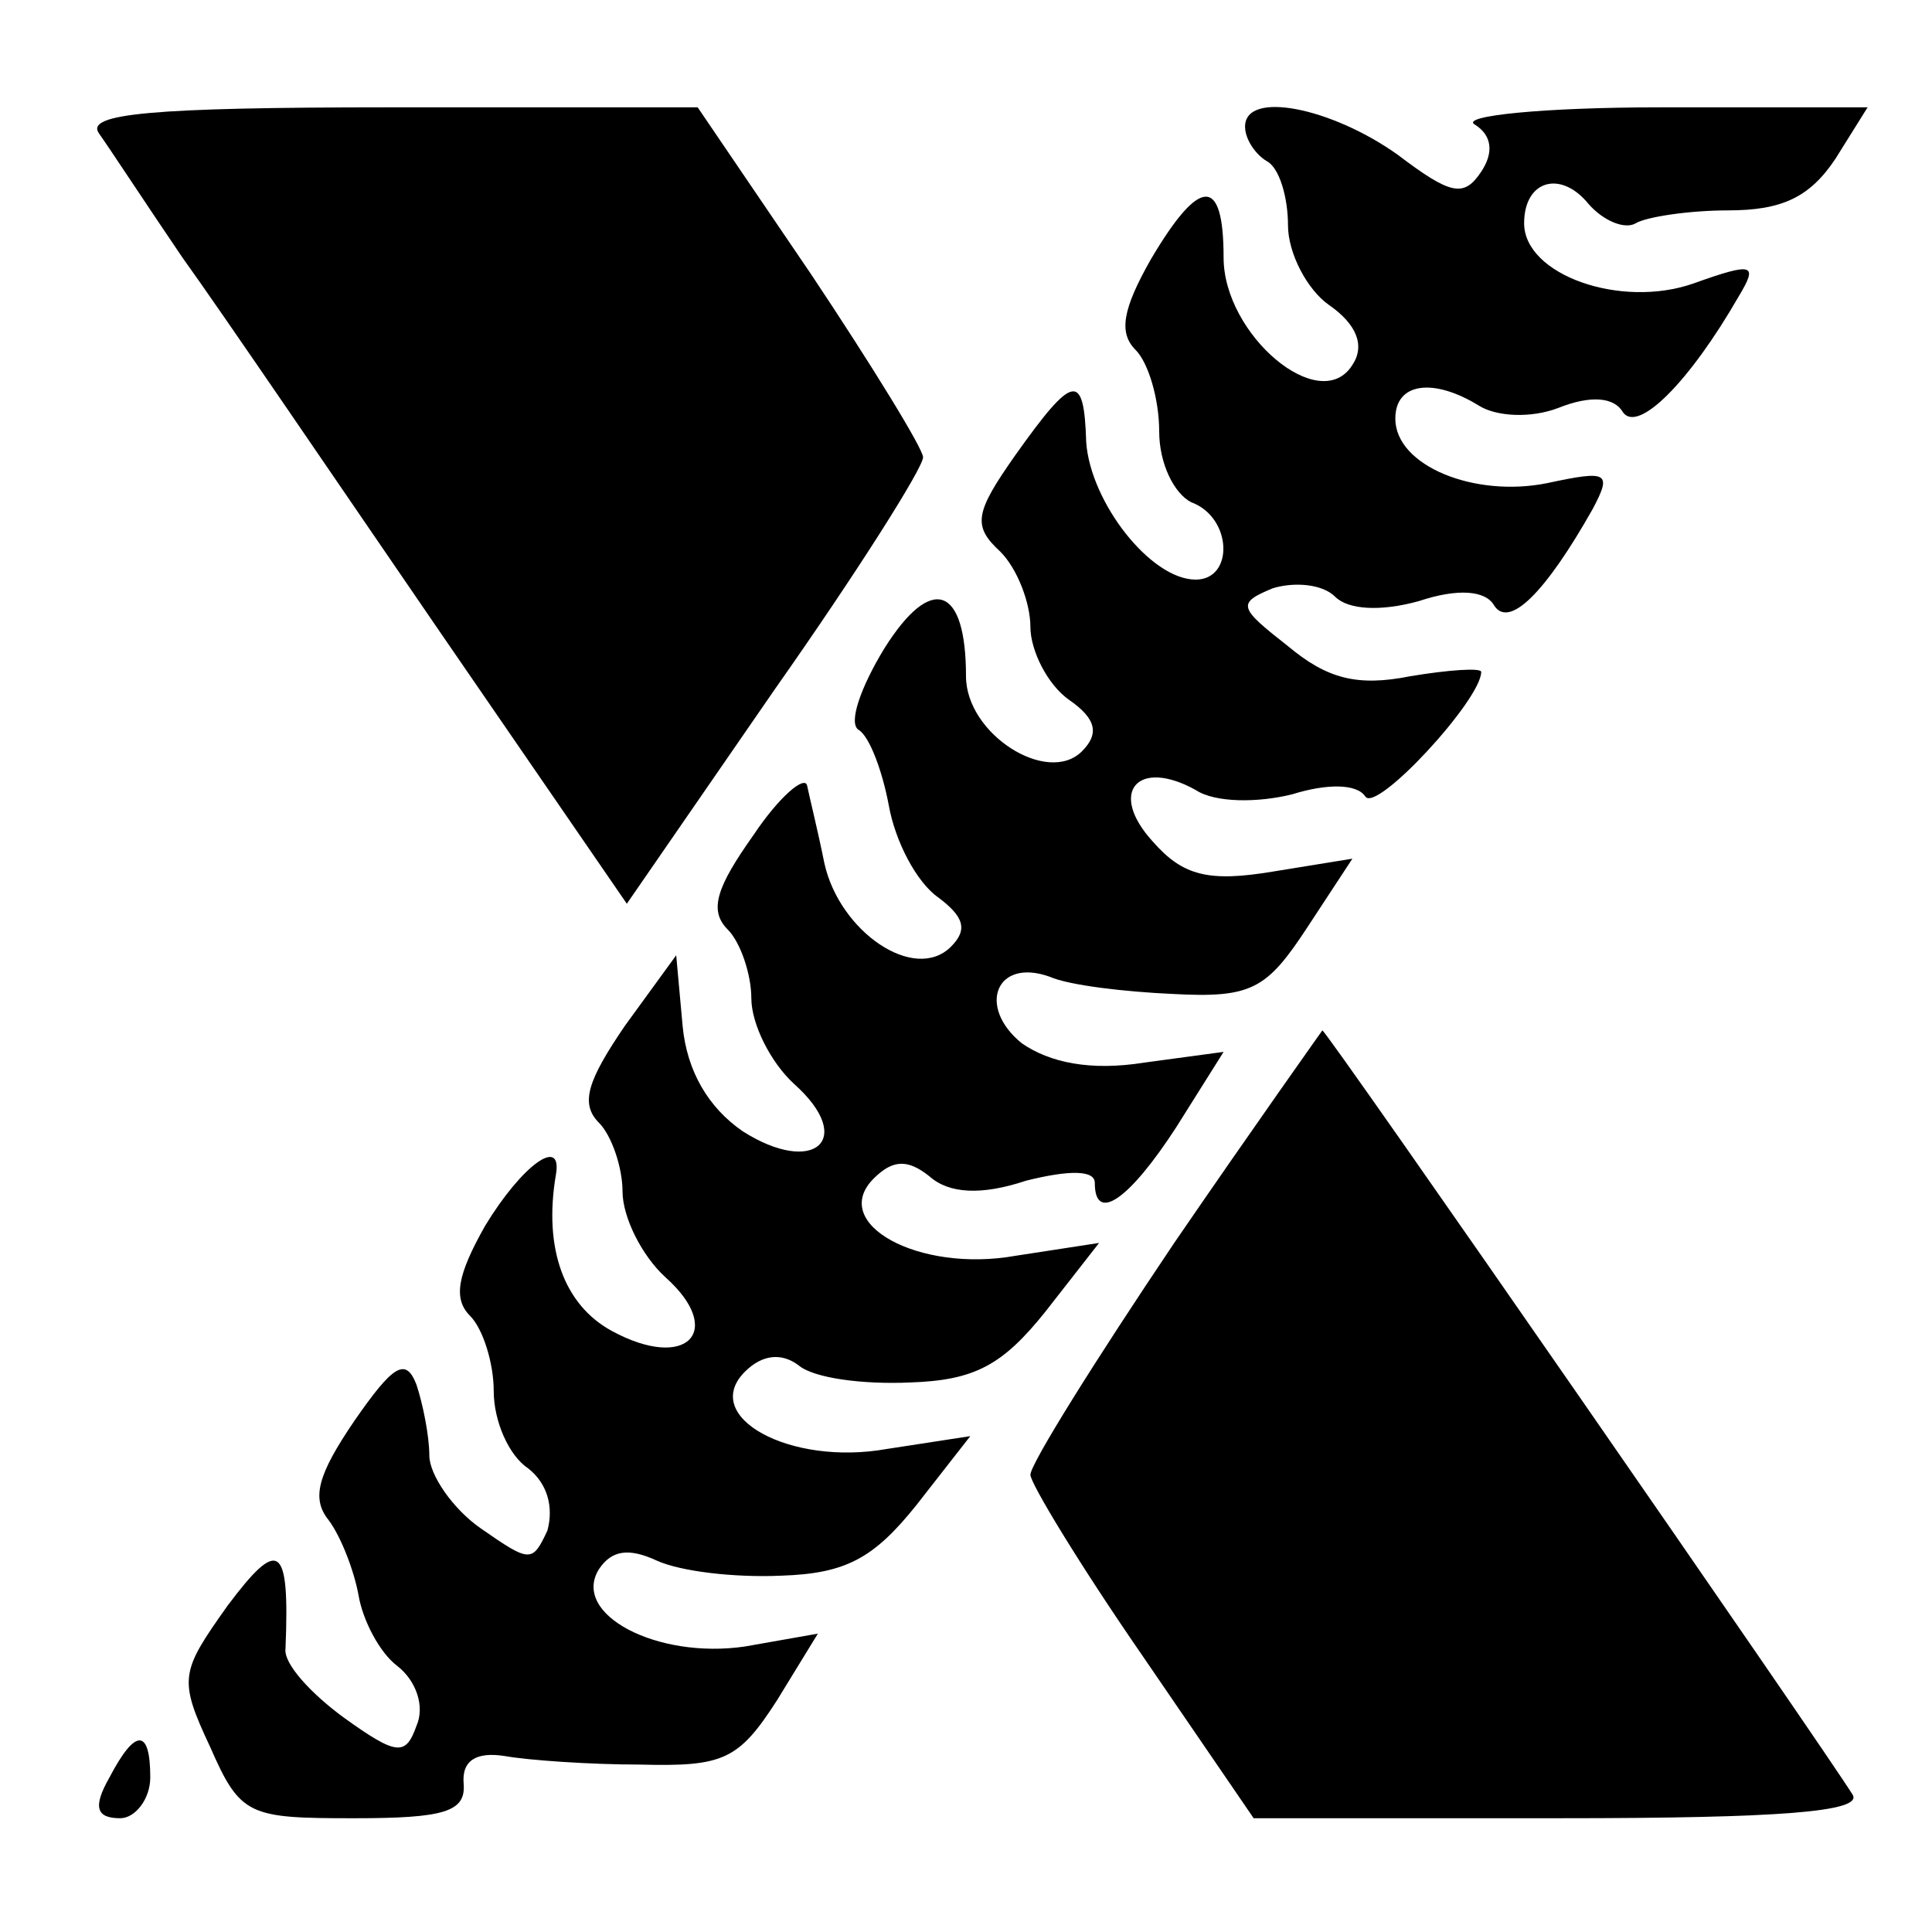 <?xml version="1.0" standalone="no"?>
<!DOCTYPE svg PUBLIC "-//W3C//DTD SVG 20010904//EN"
 "http://www.w3.org/TR/2001/REC-SVG-20010904/DTD/svg10.dtd">
<svg version="1.0" xmlns="http://www.w3.org/2000/svg"
 width="90pt" height="90pt" viewBox="0 0 90 90"
 preserveAspectRatio="xMidYMid meet">
<g transform="translate(0,90) scale(0.1,-0.1)"
fill="#000000" stroke="none">
<path d="M46 838 c5 -7 22 -33 39 -58 18 -25 71 -103 119 -173 l88 -128 69
100 c38 54 69 103 69 108 0 4 -24 43 -52 85 l-53 78 -143 0 c-112 0 -142 -3
-136 -12z"/>
<path d="M580 841 c0 -6 5 -13 10 -16 6 -3 10 -17 10 -30 0 -13 9 -30 19 -37
13 -9 17 -19 11 -28 -15 -24 -60 14 -60 50 0 38 -11 38 -34 -1 -13 -23 -15
-34 -7 -42 6 -6 11 -23 11 -38 0 -15 7 -29 15 -33 19 -7 20 -36 2 -36 -21 0
-49 36 -51 64 -1 33 -6 32 -33 -6 -19 -27 -20 -33 -7 -45 8 -8 14 -24 14 -35
0 -11 8 -27 18 -34 13 -9 14 -16 6 -24 -16 -16 -54 8 -54 35 0 42 -16 48 -38
13 -11 -18 -17 -35 -12 -38 5 -3 11 -19 14 -35 3 -17 13 -36 23 -43 12 -9 14
-15 6 -23 -17 -17 -52 7 -59 39 -3 15 -7 31 -8 36 -1 5 -13 -5 -25 -23 -17
-24 -21 -35 -12 -44 6 -6 11 -21 11 -32 0 -12 9 -30 20 -40 29 -26 9 -43 -24
-22 -16 11 -26 28 -28 49 l-3 33 -24 -33 c-17 -25 -21 -36 -12 -45 6 -6 11
-21 11 -32 0 -12 9 -30 20 -40 28 -25 10 -44 -25 -25 -22 12 -32 38 -26 73 3
18 -16 4 -33 -24 -13 -23 -15 -34 -7 -42 6 -6 11 -22 11 -35 0 -14 7 -30 16
-36 9 -7 12 -18 9 -29 -7 -15 -8 -15 -31 1 -13 9 -24 25 -24 34 0 9 -3 24 -6
33 -5 13 -11 9 -29 -17 -17 -25 -20 -36 -12 -46 6 -8 12 -24 14 -35 2 -12 10
-27 18 -33 9 -7 13 -19 9 -28 -5 -14 -9 -14 -34 4 -15 11 -28 25 -27 32 2 49
-3 52 -27 20 -22 -31 -23 -34 -8 -66 14 -32 18 -33 67 -33 42 0 52 3 51 16 -1
11 6 15 19 13 11 -2 40 -4 63 -4 39 -1 46 2 64 30 l19 31 -34 -6 c-41 -6 -81
15 -68 36 6 9 14 10 27 4 11 -5 36 -8 58 -7 30 1 43 8 63 33 l25 32 -39 -6
c-45 -8 -87 15 -66 36 8 8 17 9 25 3 7 -6 30 -9 52 -8 30 1 43 8 63 33 l25 32
-39 -6 c-45 -8 -87 15 -66 36 9 9 16 9 26 1 9 -8 24 -9 45 -2 20 5 32 5 32 -1
0 -19 16 -8 38 26 l22 35 -37 -5 c-25 -4 -44 0 -57 9 -21 17 -12 40 13 31 9
-4 35 -7 57 -8 37 -2 44 2 63 31 l21 32 -37 -6 c-30 -5 -42 -2 -56 14 -21 23
-7 39 20 24 9 -6 29 -6 45 -2 16 5 30 5 34 -1 5 -8 54 45 54 58 0 2 -15 1 -33
-2 -25 -5 -39 -1 -57 14 -23 18 -24 20 -7 27 10 3 23 2 29 -4 6 -6 21 -7 39
-2 18 6 31 5 35 -2 7 -11 24 6 46 45 9 17 7 18 -21 12 -34 -7 -71 8 -71 30 0
17 18 19 39 6 8 -5 24 -6 37 -1 15 6 26 5 30 -2 7 -10 31 14 54 54 9 15 7 16
-21 6 -34 -12 -79 4 -79 28 0 20 17 25 30 9 7 -8 17 -12 22 -9 5 3 25 6 43 6
25 0 38 6 50 24 l15 24 -97 0 c-54 0 -93 -4 -86 -8 8 -5 9 -13 3 -22 -8 -12
-14 -11 -39 8 -31 22 -71 30 -71 13z"/>
<path d="M547 321 c-37 -55 -67 -103 -67 -108 0 -4 23 -42 52 -84 l52 -76 143
0 c102 0 141 3 136 11 -13 21 -245 356 -247 356 0 0 -32 -45 -69 -99z"/>
<path d="M51 72 c-8 -14 -6 -19 5 -19 7 0 14 9 14 19 0 23 -7 23 -19 0z"/>
</g>
</svg>

